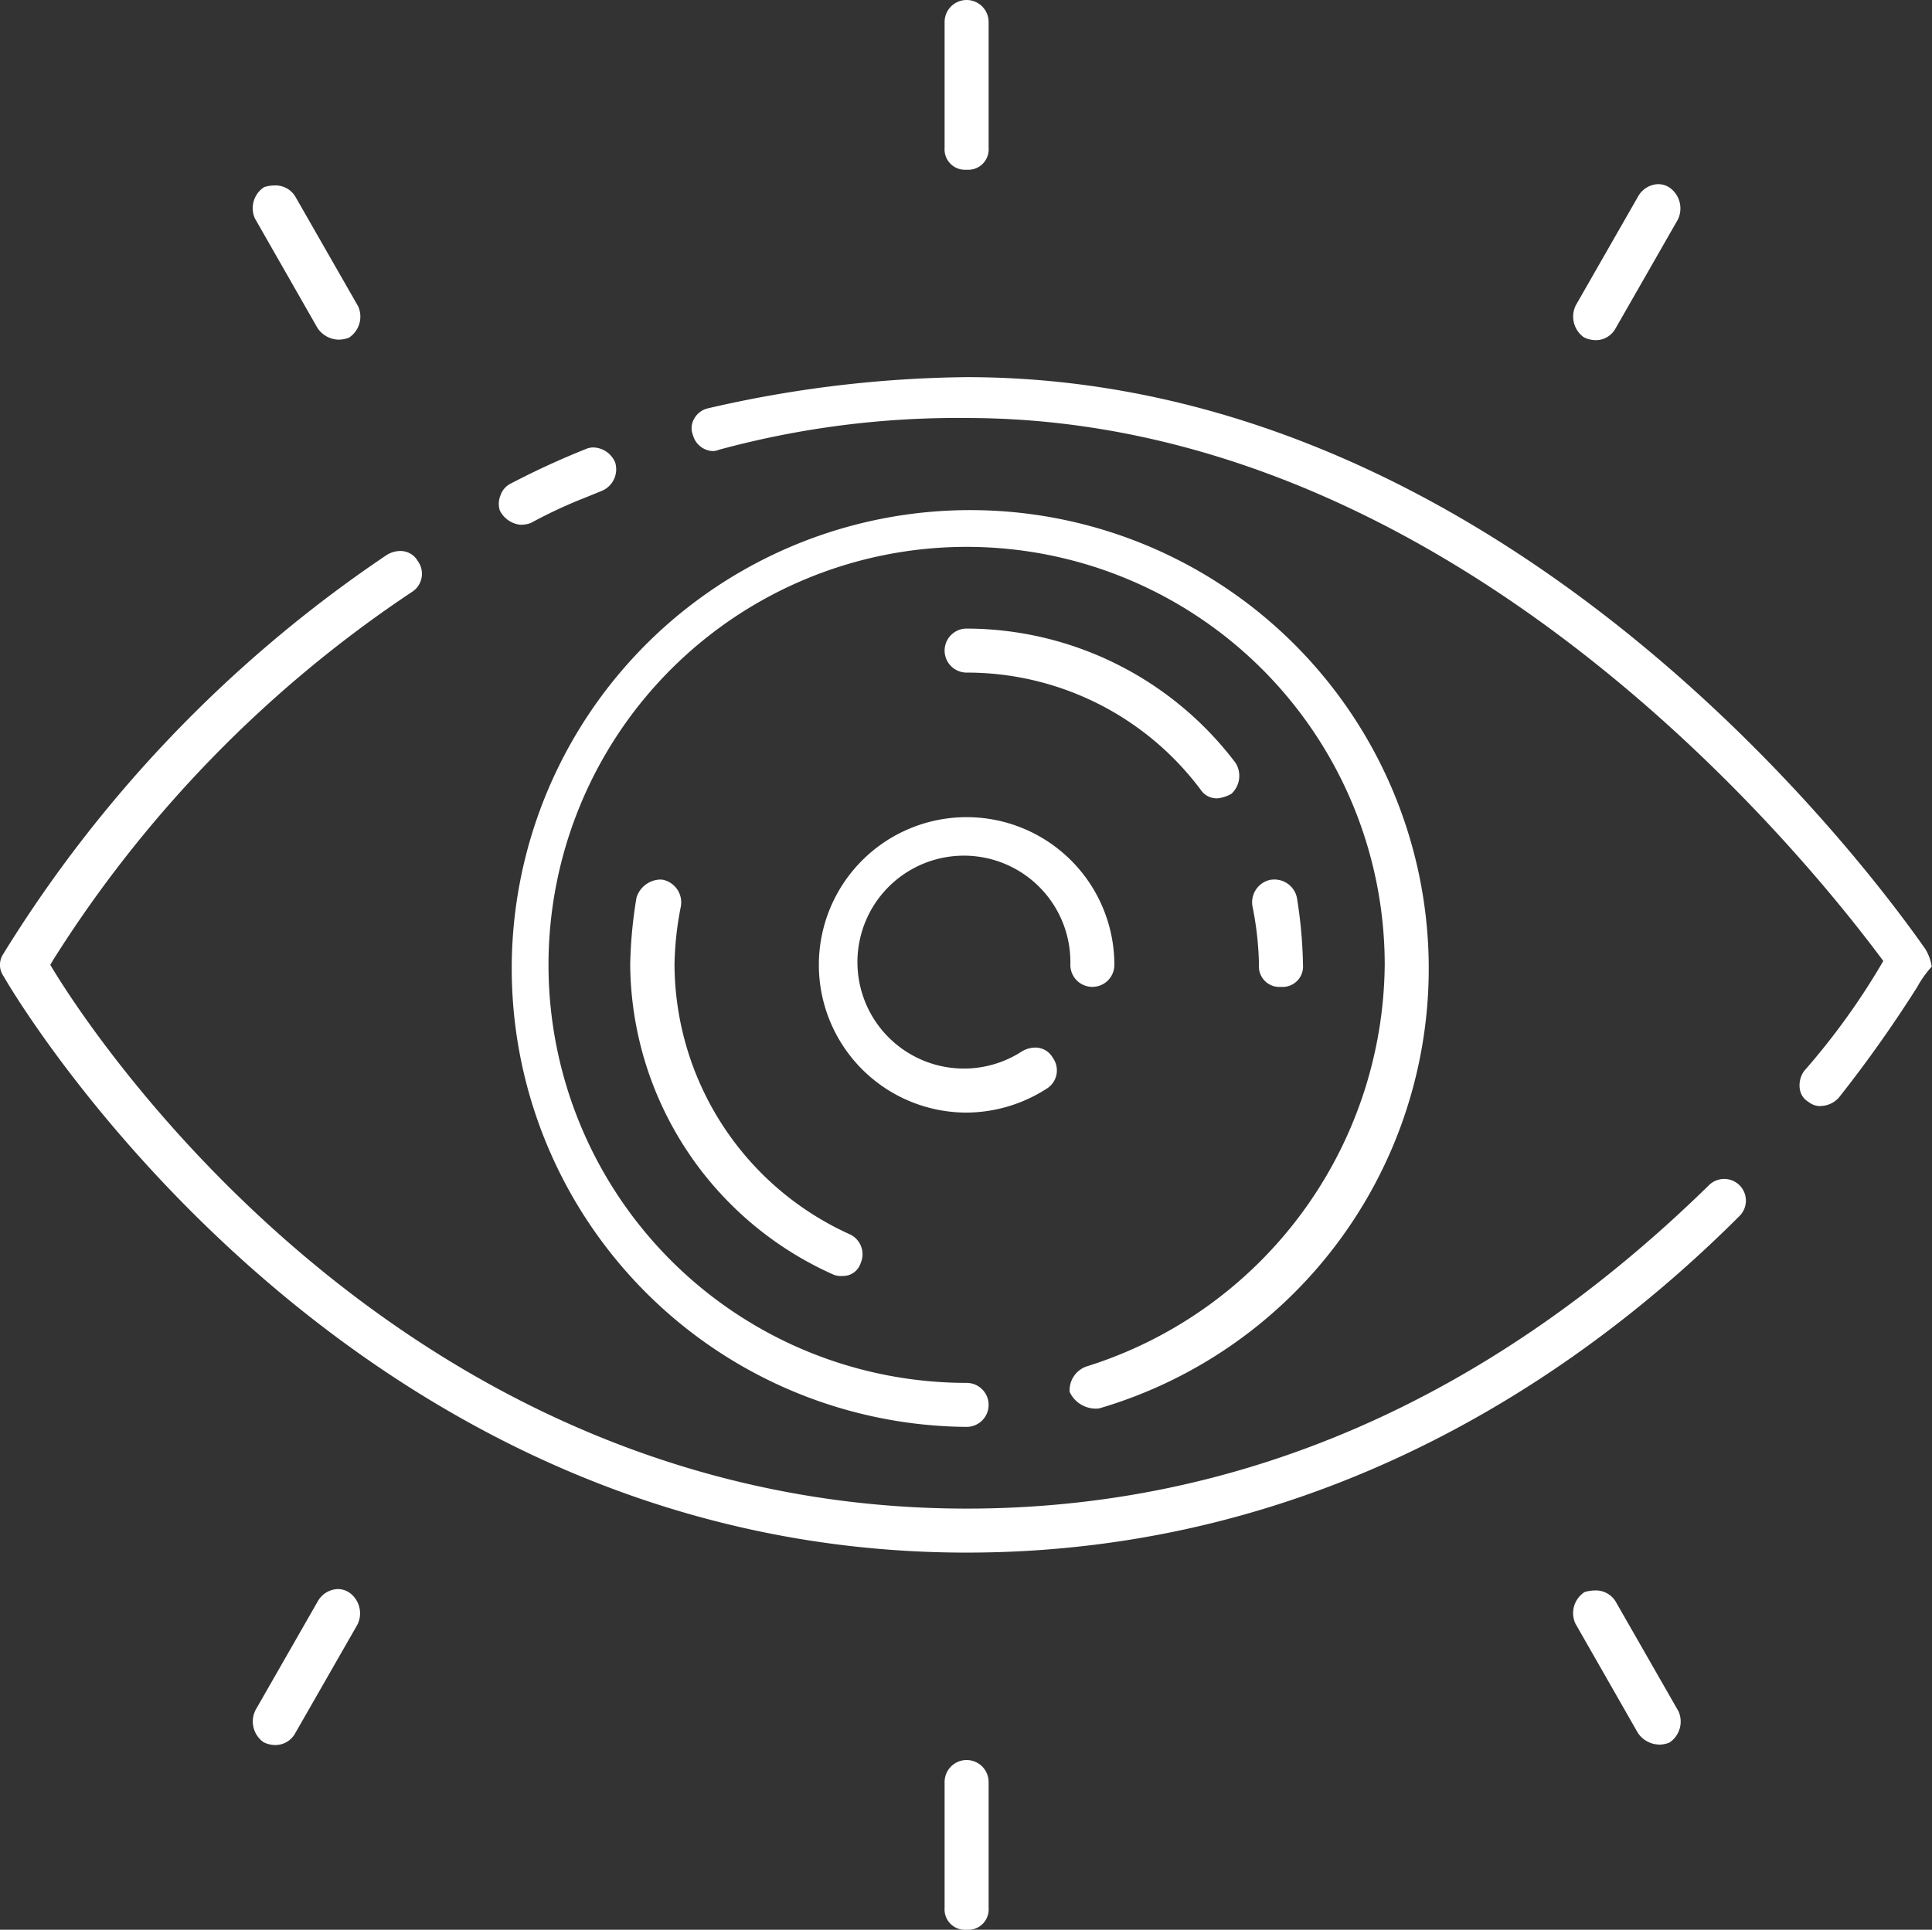 <svg xmlns="http://www.w3.org/2000/svg" xmlns:xlink="http://www.w3.org/1999/xlink" width="61.457" height="61.4" viewBox="0 0 61.457 61.4">
  <rect x="0" y="0" width="61.457" height="61.4" fill="#333333" stroke="none"/>
  <defs>
    <clipPath id="clip-path">
      <rect id="Rectangle_996" data-name="Rectangle 996" width="61.457" height="61.4" transform="translate(0 0)" fill="#fff"/>
    </clipPath>
  </defs>
  <g id="Groupe_4289" data-name="Groupe 4289" transform="translate(0 0)">
    <g id="Groupe_4288" data-name="Groupe 4288" clip-path="url(#clip-path)">
      <path id="Tracé_2861" data-name="Tracé 2861" d="M16.6,16.7a.828.828,0,0,1-.7-.457.7.7,0,0,1,.024-.489.637.637,0,0,1,.333-.373,25.771,25.771,0,0,1,2.394-1.1.583.583,0,0,1,.223-.044.776.776,0,0,1,.694.475.744.744,0,0,1-.434.91l-.49.2a15.329,15.329,0,0,0-1.747.812.764.764,0,0,1-.3.059" fill="#fff"/>
      <path id="Tracé_2862" data-name="Tracé 2862" d="M30.748,49.4C10.69,49.4.212,31.247.115,31.063a.625.625,0,0,1-.017-.7l.079-.129A41.584,41.584,0,0,1,12.314,17.65a.834.834,0,0,1,.418-.119.634.634,0,0,1,.559.323.684.684,0,0,1-.2.989,39.079,39.079,0,0,0-11.4,11.7L1.6,30.7l.092.152C2.758,32.61,12.626,48,30.748,48c8.693,0,16.638-3.461,23.61-10.286a.69.69,0,1,1,.978.974C50.449,43.575,42.217,49.4,30.748,49.4" fill="#fff"/>
      <path id="Tracé_2863" data-name="Tracé 2863" d="M57.91,35.193a.579.579,0,0,1-.374-.128.568.568,0,0,1-.279-.388.784.784,0,0,1,.132-.6,22.4,22.4,0,0,0,2.419-3.331l.1-.171-.118-.157C56.777,26.4,45.785,13.3,30.748,13.3a28.9,28.9,0,0,0-7.881,1.011.519.519,0,0,1-.195.041.685.685,0,0,1-.63-.512.583.583,0,0,1,.03-.5.675.675,0,0,1,.435-.345A37.889,37.889,0,0,1,30.748,12c16.889,0,28.374,15.163,30.5,18.2a1.518,1.518,0,0,1,.2.556,3.4,3.4,0,0,0-.46.646,41,41,0,0,1-2.484,3.509.794.794,0,0,1-.6.279" fill="#fff"/>
      <path id="Tracé_2864" data-name="Tracé 2864" d="M30.748,45.4a14.585,14.585,0,1,1,4.213-.587,1.088,1.088,0,0,1-.11.006.92.92,0,0,1-.825-.53.8.8,0,0,1,.534-.811A13.519,13.519,0,0,0,44.048,30.7,13.3,13.3,0,1,0,30.748,44a.7.7,0,0,1,0,1.4" fill="#fff"/>
      <path id="Tracé_2865" data-name="Tracé 2865" d="M30.748,35.4a4.7,4.7,0,1,1,4.7-4.7.7.7,0,0,1-1.4,0A3.387,3.387,0,1,0,32.5,33.457a.847.847,0,0,1,.43-.126.633.633,0,0,1,.558.323.684.684,0,0,1-.2.989,4.751,4.751,0,0,1-2.546.757" fill="#fff"/>
      <path id="Tracé_2866" data-name="Tracé 2866" d="M26.772,40.6a.659.659,0,0,1-.251-.041A10.887,10.887,0,0,1,20.047,30.7a14.444,14.444,0,0,1,.2-2.141.816.816,0,0,1,.746-.574.664.664,0,0,1,.1.008.736.736,0,0,1,.563.858,10.249,10.249,0,0,0-.2,1.849,9.466,9.466,0,0,0,5.58,8.574.7.7,0,0,1,.342.914.587.587,0,0,1-.6.409" fill="#fff"/>
      <path id="Tracé_2867" data-name="Tracé 2867" d="M40.748,31.4a.65.65,0,0,1-.7-.7,10.266,10.266,0,0,0-.206-1.86.731.731,0,0,1,.565-.846.792.792,0,0,1,.125-.01.73.73,0,0,1,.722.574,14.683,14.683,0,0,1,.194,2.142.65.65,0,0,1-.7.7" fill="#fff"/>
      <path id="Tracé_2868" data-name="Tracé 2868" d="M38.748,25.4a.61.61,0,0,1-.55-.267,9.281,9.281,0,0,0-7.45-3.733.7.7,0,0,1,0-1.4,10.748,10.748,0,0,1,8.56,4.28.778.778,0,0,1-.139.979,1.191,1.191,0,0,1-.421.141" fill="#fff"/>
      <path id="Tracé_2869" data-name="Tracé 2869" d="M30.748,5.4a.65.65,0,0,1-.7-.7V.7a.7.7,0,1,1,1.4,0v4a.65.65,0,0,1-.7.7" fill="#fff"/>
      <path id="Tracé_2870" data-name="Tracé 2870" d="M10.762,10.807a.831.831,0,0,1-.663-.372L8.11,6.953a.8.8,0,0,1,.293-1A1.151,1.151,0,0,1,8.741,5.9a.736.736,0,0,1,.651.351l2,3.494a.8.8,0,0,1-.294,1,.976.976,0,0,1-.332.063" fill="#fff"/>
      <path id="Tracé_2871" data-name="Tracé 2871" d="M50.75,10.822a.82.82,0,0,1-.368-.091.808.808,0,0,1-.255-1.019l1.982-3.463a.76.76,0,0,1,.641-.39.666.666,0,0,1,.344.1.81.81,0,0,1,.276,1.032l-1.982,3.463a.719.719,0,0,1-.638.37" fill="#fff"/>
      <path id="Tracé_2872" data-name="Tracé 2872" d="M30.748,61.4a.65.65,0,0,1-.7-.7v-4a.7.7,0,1,1,1.4,0v4a.65.65,0,0,1-.7.7" fill="#fff"/>
      <path id="Tracé_2873" data-name="Tracé 2873" d="M8.749,55.523a.832.832,0,0,1-.367-.091.808.808,0,0,1-.255-1.02l1.982-3.463a.759.759,0,0,1,.64-.389.666.666,0,0,1,.345.1.809.809,0,0,1,.276,1.031L9.388,55.152a.72.72,0,0,1-.639.371" fill="#fff"/>
      <path id="Tracé_2874" data-name="Tracé 2874" d="M52.762,55.507a.831.831,0,0,1-.663-.373L50.11,51.652a.8.8,0,0,1,.293-.995,1.151,1.151,0,0,1,.338-.053.736.736,0,0,1,.651.35l2,3.494a.8.8,0,0,1-.294,1,.976.976,0,0,1-.332.063" fill="#fff"/>
    </g>
  </g>
</svg>
